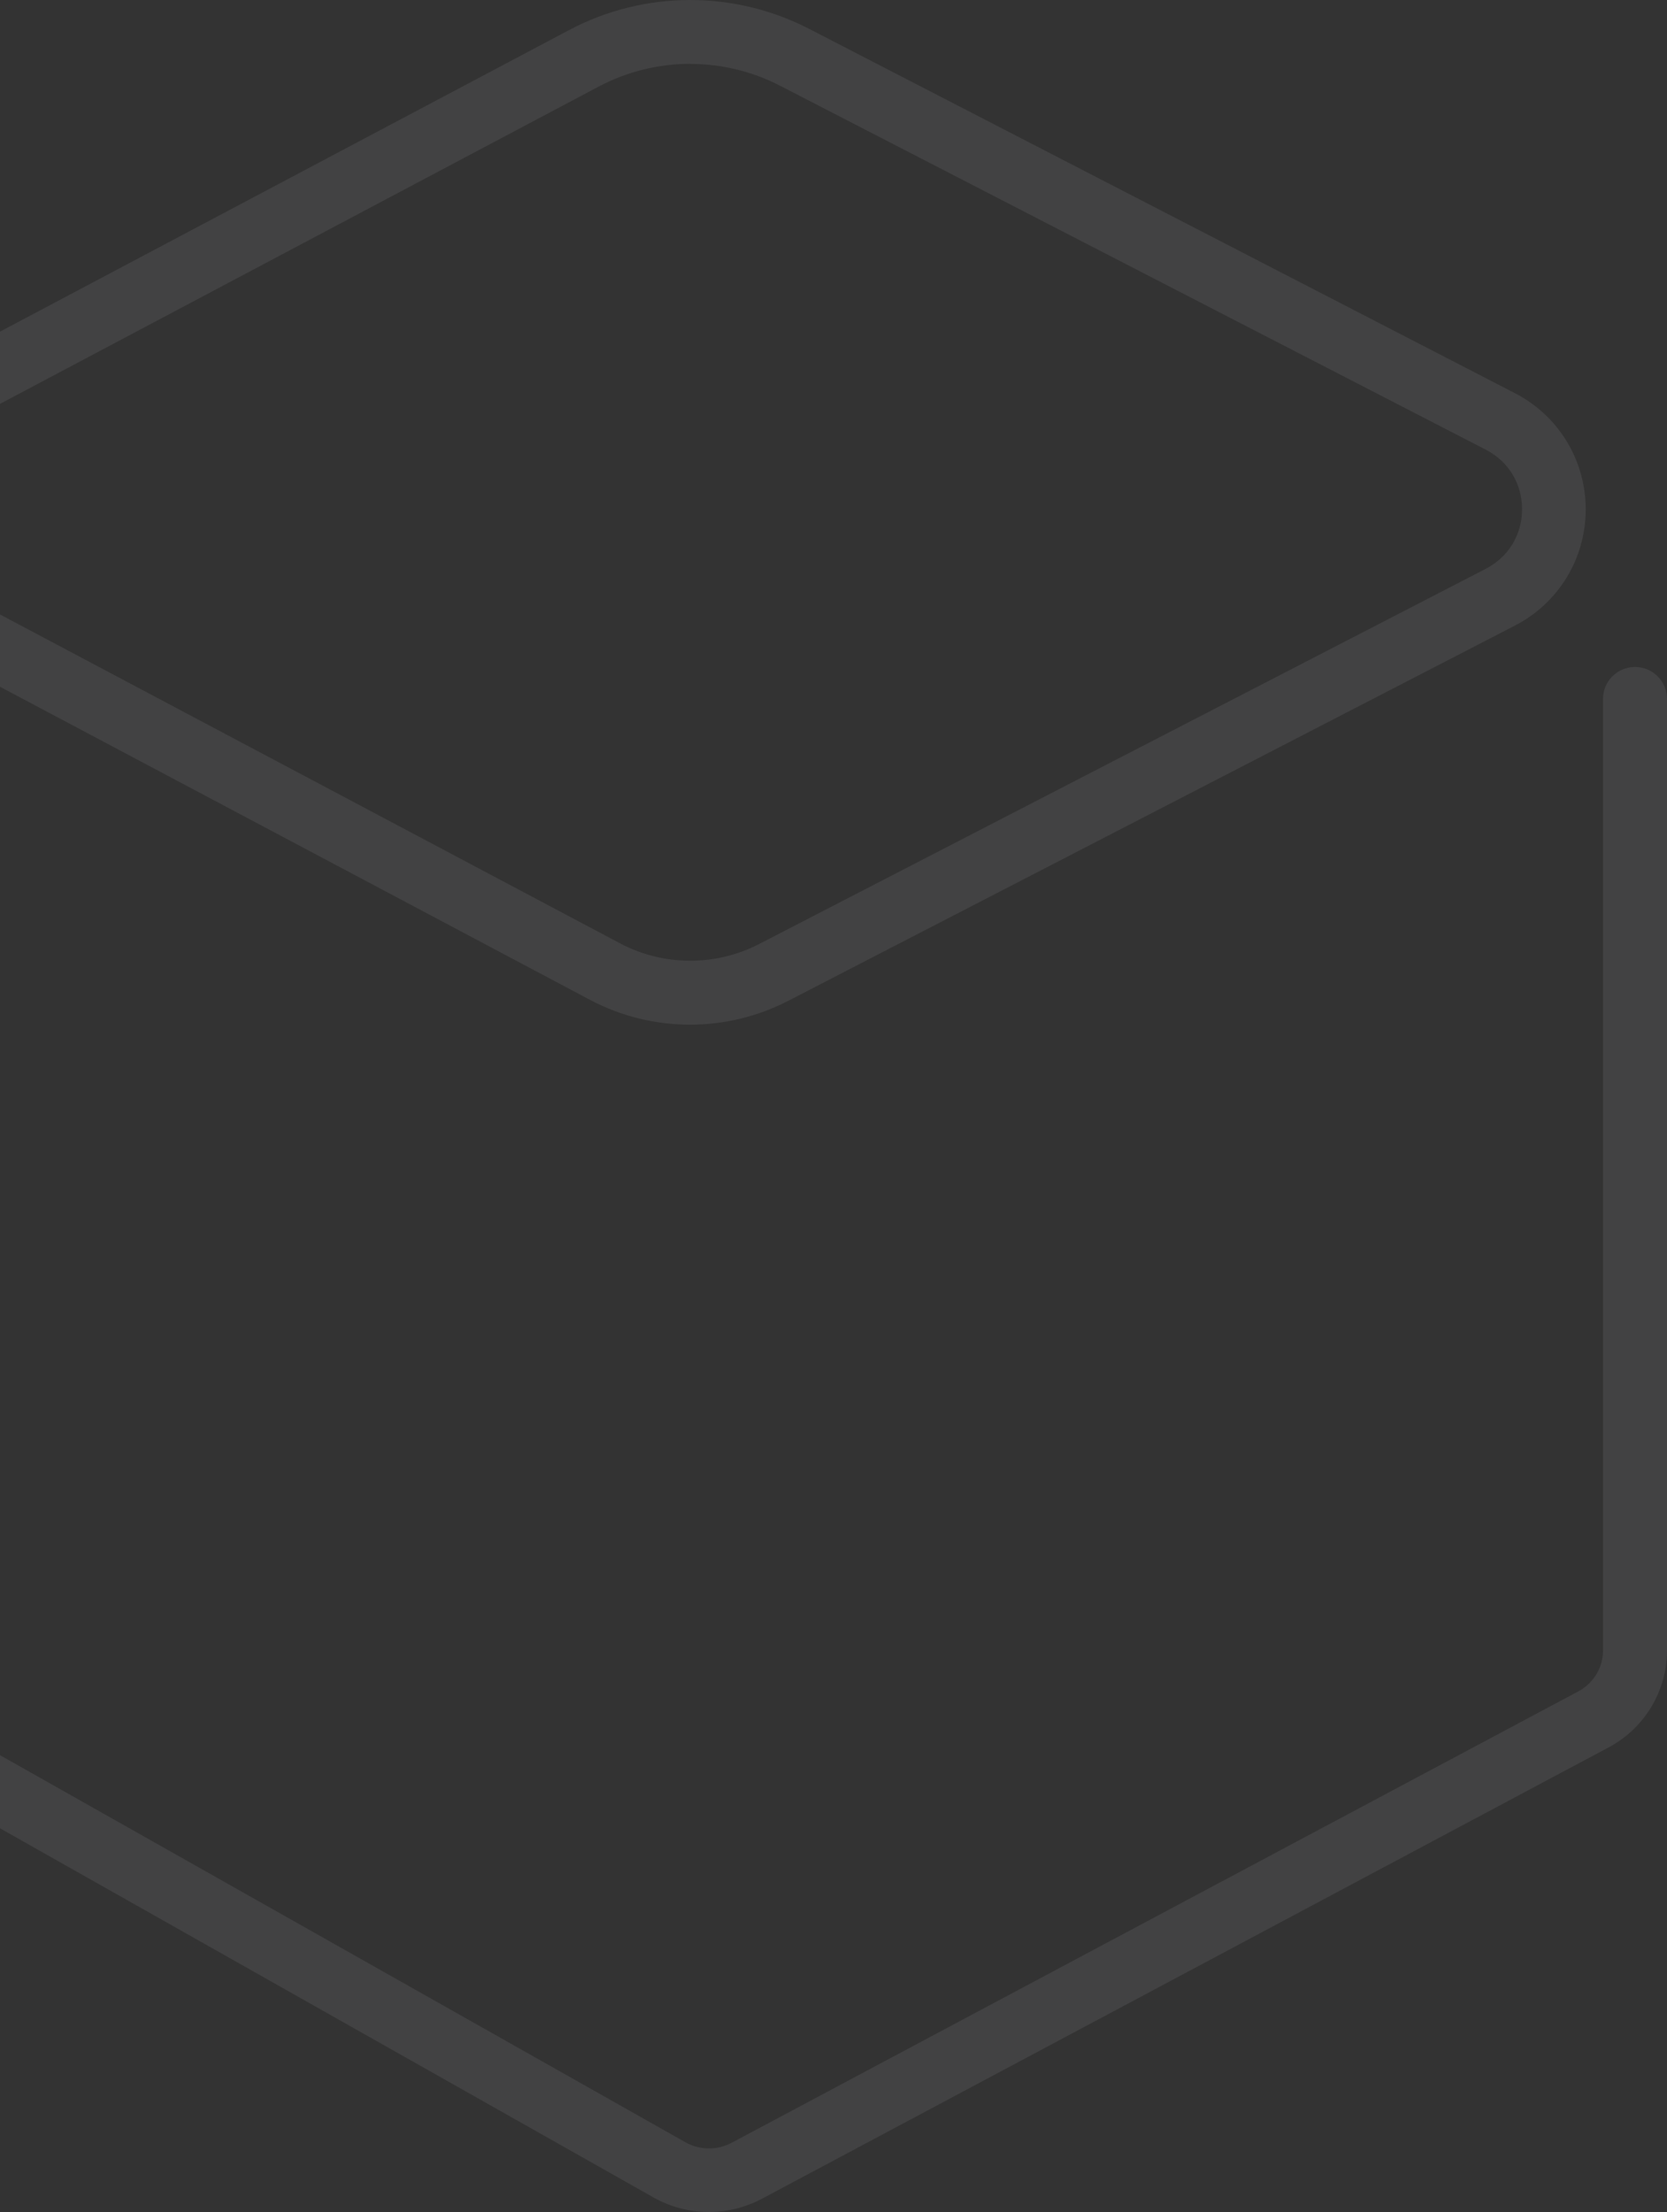 <svg width="864" height="1146" viewBox="0 0 864 1146" fill="none" xmlns="http://www.w3.org/2000/svg">
<rect x="0" y="0" width="864" height="1146" fill="#333333" stroke="none"/>
<path d="M367.413 1146C357.548 1146 347.683 1143.53 338.907 1138.59L-101.212 890.067C-119.127 880.066 -130.323 861.027 -130.323 840.543V361.993C-130.323 352.896 -122.879 345.485 -113.74 345.485C-104.601 345.485 -97.157 352.896 -97.157 361.993V840.543C-97.157 849.158 -92.436 857.111 -84.932 861.389L355.309 1109.91C362.571 1114.01 371.71 1114.13 379.094 1110.21L818.063 876.27C825.931 872.052 830.834 863.919 830.834 855.123V362.054C830.834 352.956 838.278 345.546 847.417 345.546C856.556 345.546 864 352.956 864 362.054V855.123C864 876.089 852.38 895.369 833.739 905.309L394.709 1139.25C386.236 1143.71 376.855 1146 367.474 1146H367.413Z" fill="#F7F8FC" fill-opacity="0.08"/>
<path d="M357.67 530.868C339.844 530.868 321.958 526.578 305.763 518L-60.603 323.653C-82.84 311.873 -96.618 288.977 -96.618 263.845C-96.618 238.714 -82.84 215.757 -60.603 203.916L294.766 15.671C333.681 -4.99 380.33 -5.231 419.486 15.007L785.128 203.674C807.788 215.334 821.868 238.412 821.868 263.906C821.868 289.4 807.788 312.477 785.128 324.137L408.489 518.543C392.536 526.76 375.073 530.868 357.67 530.868ZM357.791 33.07C341.476 33.07 325.16 36.997 310.295 44.85L-45.134 233.156C-56.676 239.318 -63.625 250.796 -63.564 263.845C-63.564 276.894 -56.676 288.312 -45.134 294.414L321.293 488.7C343.772 500.601 370.722 500.782 393.382 489.123L770.021 294.716C781.805 288.614 788.875 277.136 788.875 263.845C788.875 250.554 781.865 239.076 770.082 232.974L404.319 44.428C389.696 36.876 373.743 33.13 357.791 33.13V33.07Z" fill="#F7F8FC" fill-opacity="0.08"/>
</svg>
